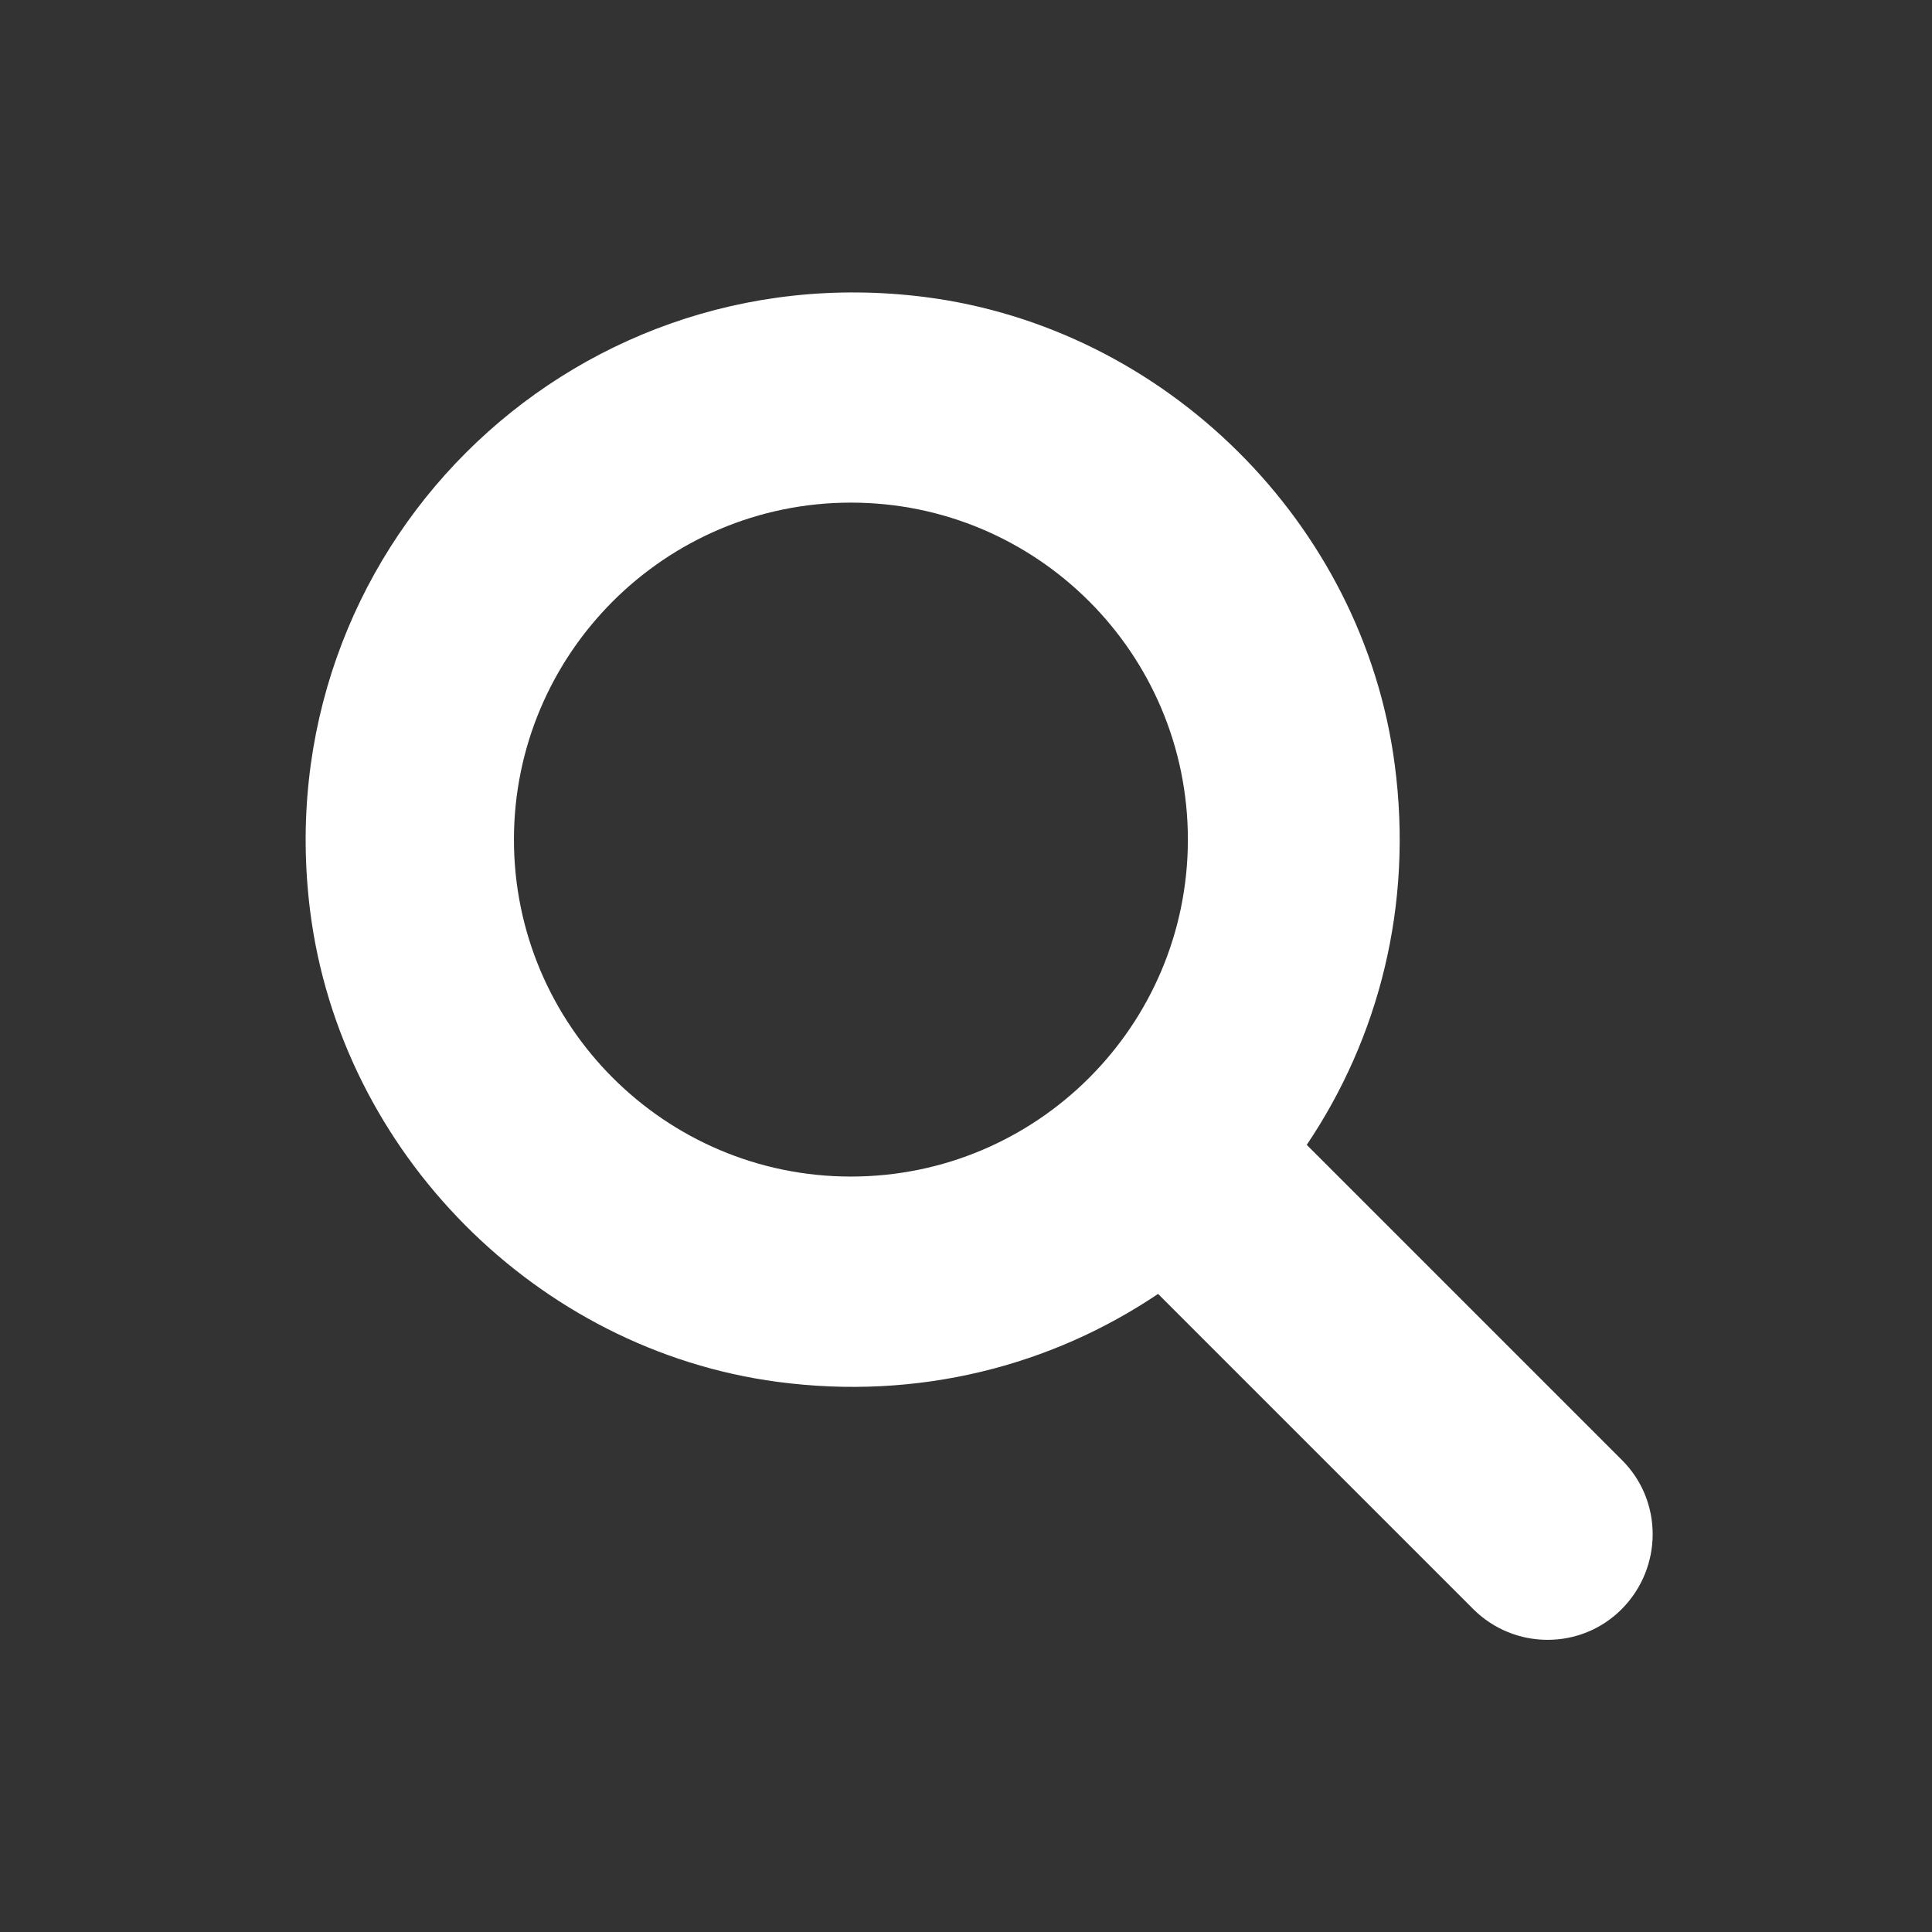 <?xml version="1.0" encoding="utf-8"?>
<!-- Generator: Adobe Illustrator 26.2.1, SVG Export Plug-In . SVG Version: 6.00 Build 0)  -->
<svg version="1.1" id="Layer_1" xmlns="http://www.w3.org/2000/svg" xmlns:xlink="http://www.w3.org/1999/xlink" x="0px" y="0px"
	 viewBox="0 0 512 512" style="enable-background:new 0 0 512 512;" xml:space="preserve">
<rect x="0" y="0" width="512" height="512" fill="#333333" stroke="none"/>
<style type="text/css">
	.st0{fill:#FFFFFF;}
</style>
<path class="st0" d="M429.8,386.9l-83.5-83.5c19-28.2,28.3-63.4,23.3-100.9C361.2,138.7,308.9,86.8,245,78.7
	c-95-12-174.8,67.8-162.8,162.8c8.1,63.9,60,116.2,123.8,124.7c37.5,5,72.7-4.3,100.9-23.3l83.5,83.5c10.9,10.9,28.6,10.9,39.4,0
	C440.7,415.4,440.7,397.7,429.8,386.9z M136.2,222.5c0-49.2,40-89.3,89.3-89.3s89.3,40,89.3,89.3s-40,89.3-89.3,89.3
	S136.2,271.7,136.2,222.5z"/>
</svg>
